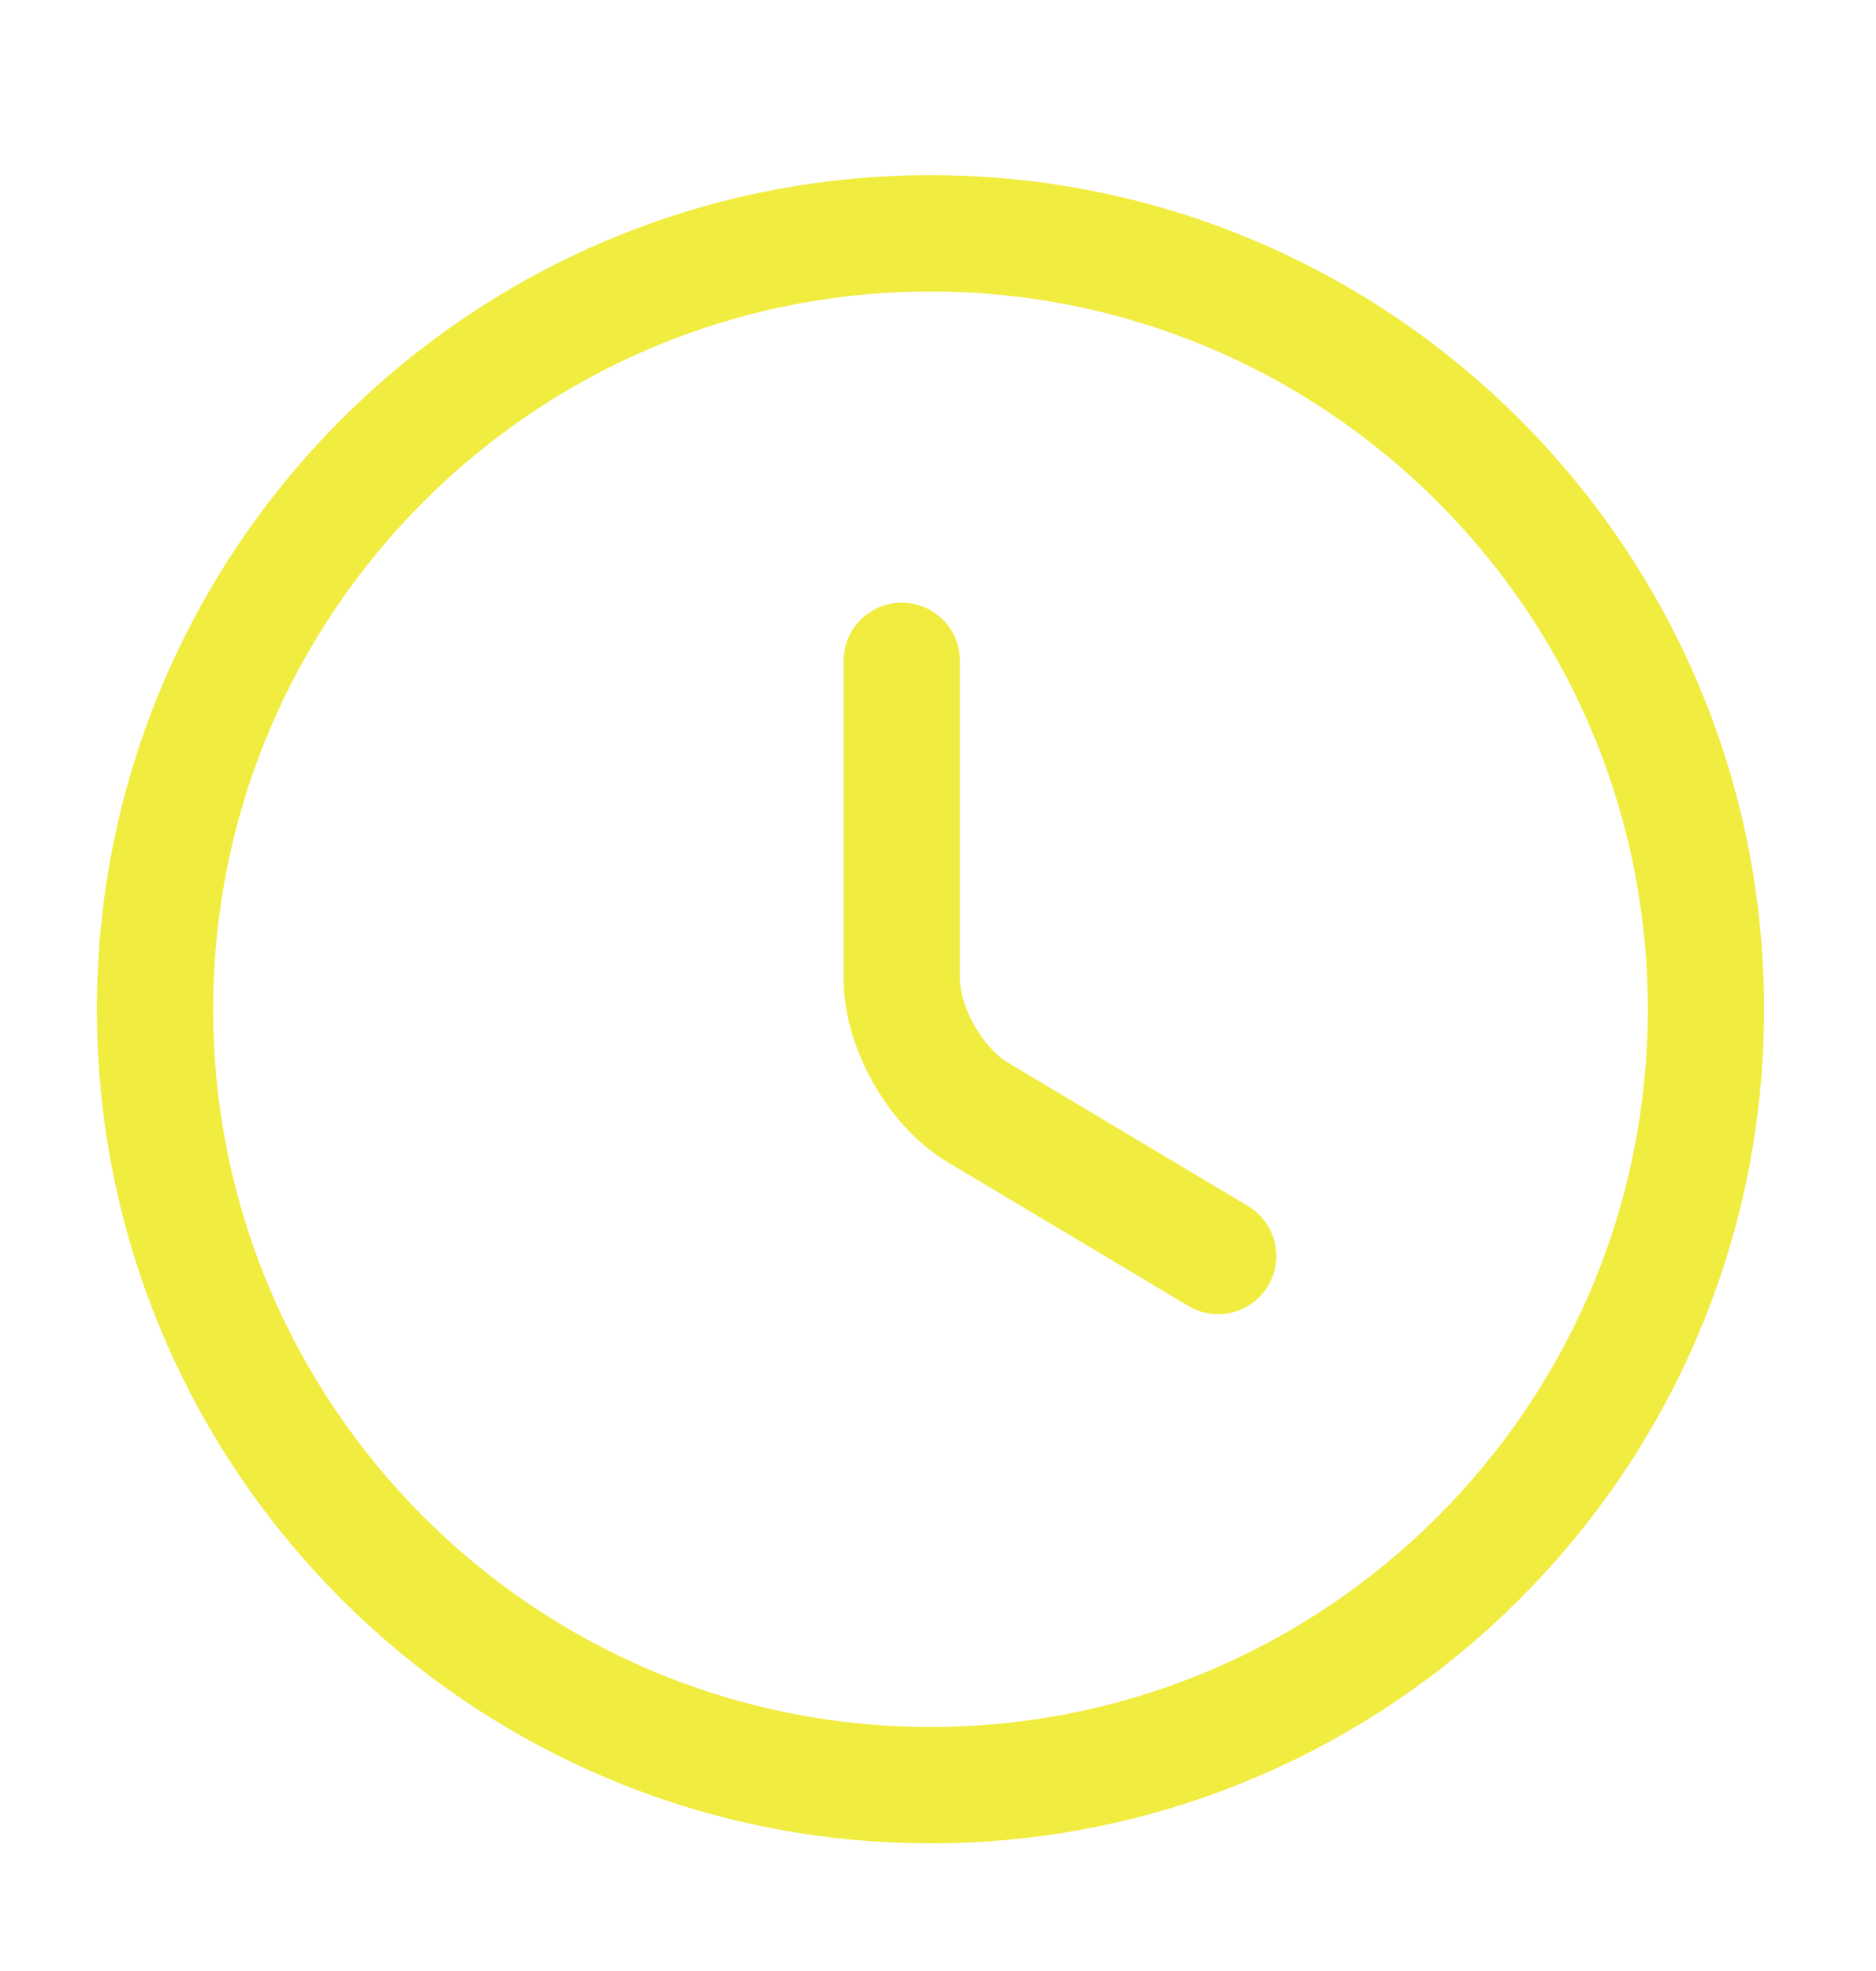 <svg width="20" height="21" viewBox="0 0 20 21" fill="none" xmlns="http://www.w3.org/2000/svg">
<path d="M18.187 10.753C18.187 15.316 14.483 19.02 9.92 19.02C5.357 19.02 1.653 15.316 1.653 10.753C1.653 6.19 5.357 2.486 9.92 2.486C14.483 2.486 18.187 6.19 18.187 10.753Z" stroke="#F1EC40" stroke-width="1.24" stroke-linecap="round" stroke-linejoin="round"/>
<path d="M12.987 13.382L10.424 11.852C9.978 11.588 9.614 10.951 9.614 10.431V7.041" stroke="#F1EC40" stroke-width="1.24" stroke-linecap="round" stroke-linejoin="round"/>
</svg>

